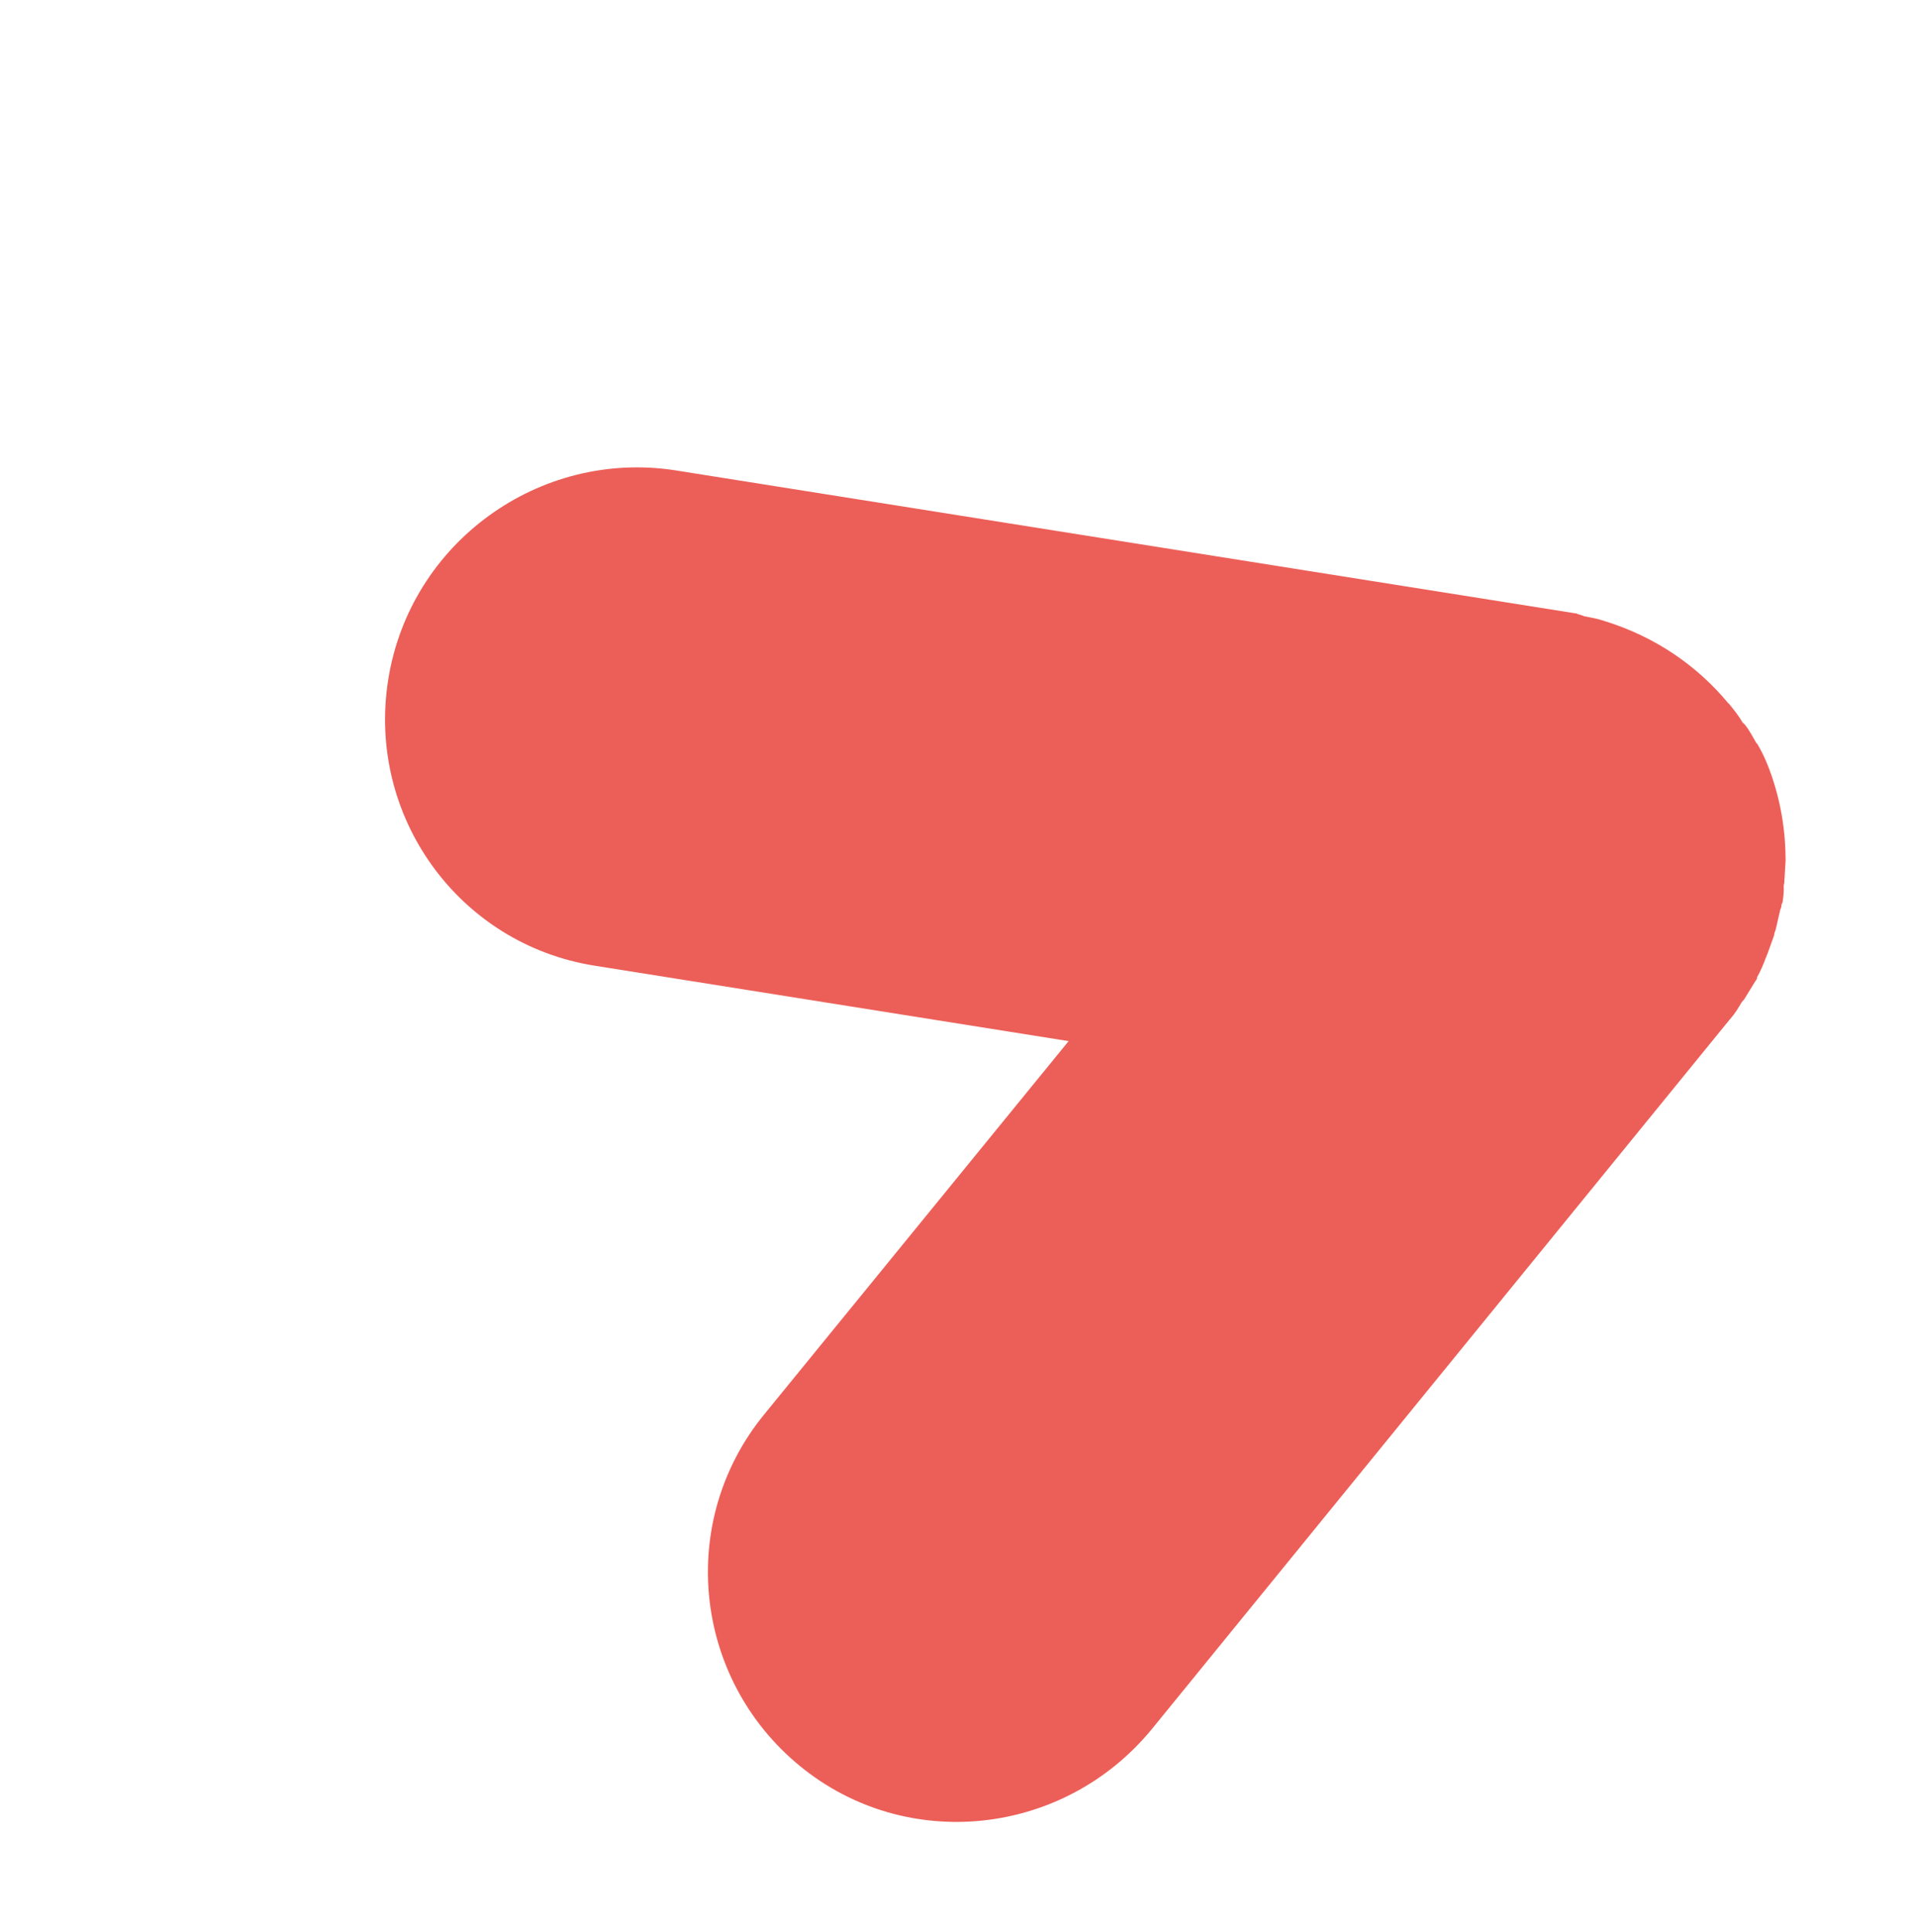 <svg width="248" height="250" viewBox="0 0 248 250" fill="none" xmlns="http://www.w3.org/2000/svg">
<path d="M50.232 87.88C47.383 105.568 59.32 122.187 76.987 124.962L138.246 134.712L98.899 182.97C87.53 196.832 89.677 217.191 103.483 228.507C117.288 239.823 137.647 237.588 149.016 223.726L223.736 131.959L223.844 131.837C224.49 131.104 224.907 130.386 225.325 129.669C225.433 129.546 225.54 129.424 225.648 129.302C226.173 128.462 226.59 127.744 227.116 126.904C227.223 126.782 227.331 126.66 227.317 126.431C227.735 125.713 228.138 124.765 228.434 123.94C228.542 123.818 228.528 123.589 228.636 123.467C228.931 122.641 229.227 121.816 229.523 120.991C229.509 120.762 229.617 120.64 229.711 120.288C229.899 119.585 230.073 118.652 230.261 117.949C230.247 117.72 230.462 117.476 230.449 117.246C230.435 117.017 230.65 116.773 230.636 116.543C230.717 115.962 230.797 115.381 230.755 114.693C230.741 114.463 230.849 114.341 230.836 114.112C230.888 113.072 230.954 112.262 231.007 111.222C231.007 111.222 231.007 111.222 230.993 110.992C230.974 106.848 230.145 102.641 228.656 98.936C228.249 97.926 227.857 97.145 227.343 96.257L227.221 96.15C226.707 95.262 226.315 94.481 225.693 93.715C225.572 93.608 225.572 93.608 225.45 93.501C224.936 92.612 224.314 91.847 223.693 91.081L223.571 90.973C219.476 86.055 214.073 82.373 207.621 80.371C206.797 80.079 205.866 79.909 204.935 79.739C204.813 79.631 204.584 79.646 204.462 79.539C204.233 79.554 203.99 79.339 203.76 79.354L87.288 60.844C69.743 58.177 53.082 70.192 50.232 87.88Z" fill="#EC5F58"/>
</svg>
